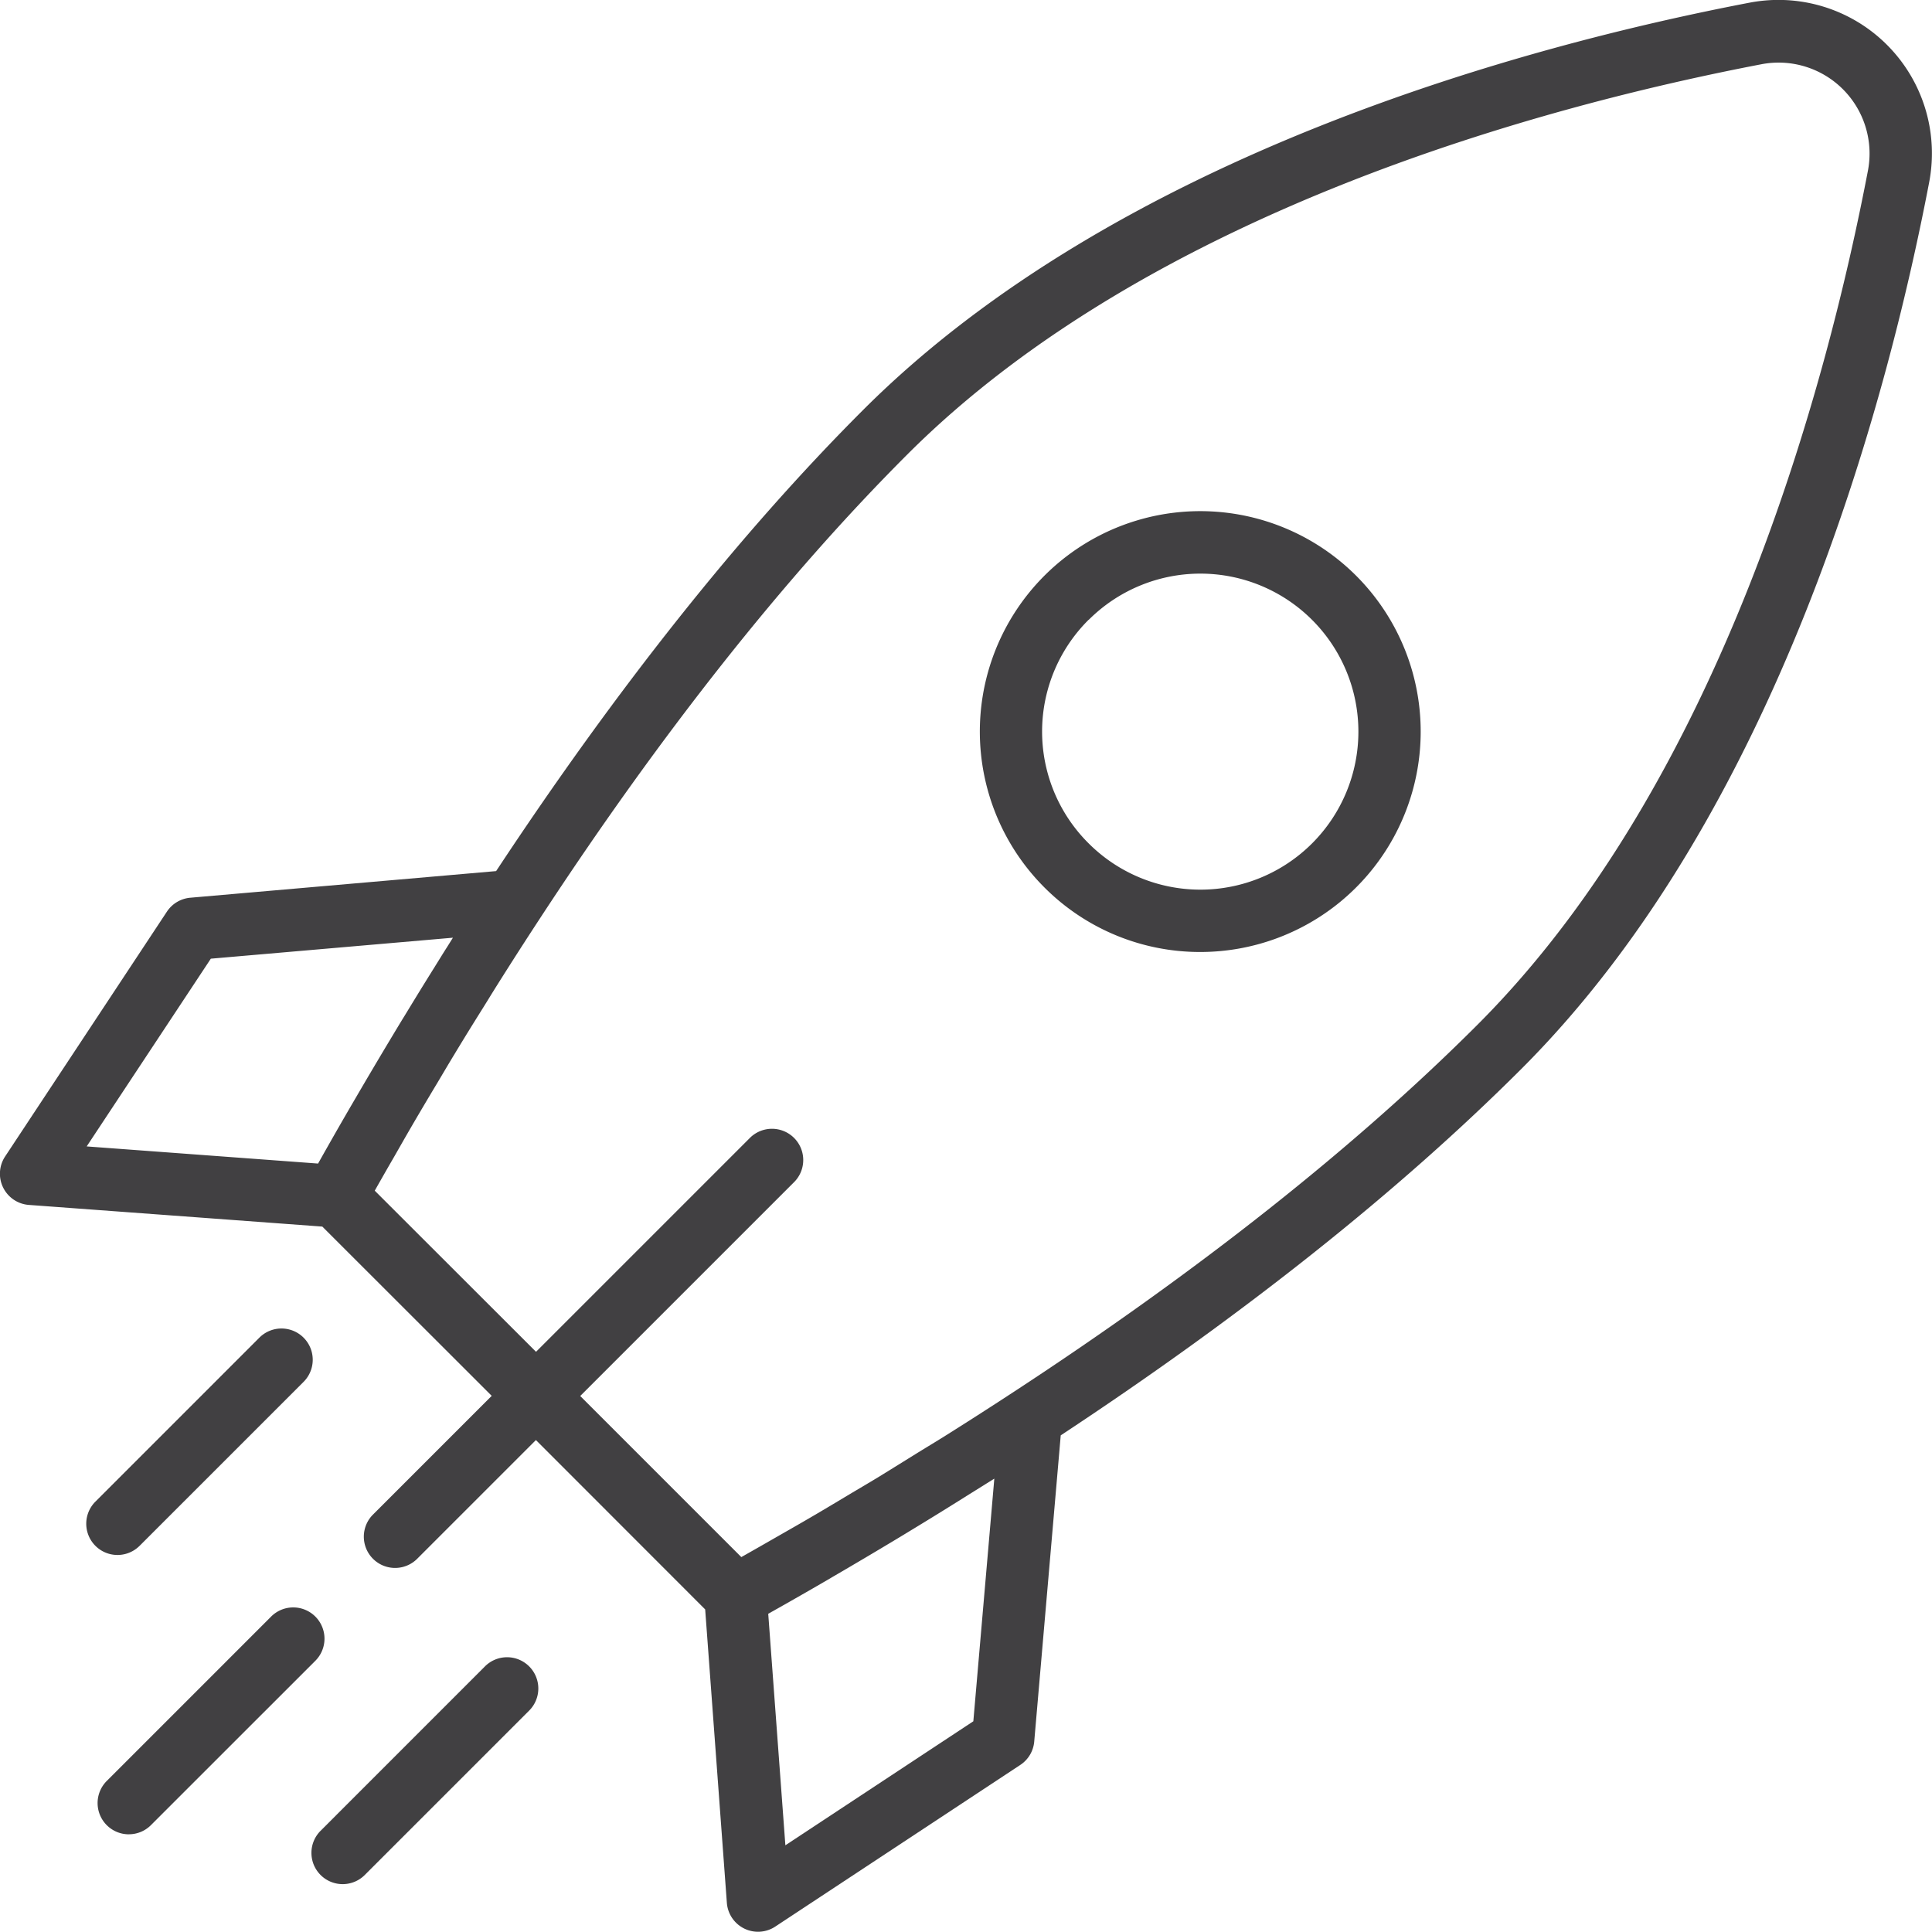 <svg xmlns="http://www.w3.org/2000/svg" viewBox="0 0 901.73 901.67"><defs><style>.cls-1{fill:#414042;}</style></defs><g id="Layer_2" data-name="Layer 2"><path class="cls-1" d="M562.6,1019.05l136.93,10.11,79.06,79-55.6,55.6a14.59,14.59,0,0,0,20.63,20.63l55.6-55.6,79,79.05,10.12,136.94a14.59,14.59,0,0,0,22.58,11.1l114.38-75.46a14.56,14.56,0,0,0,6.5-10.91l12.37-142.91c85.53-56.42,157.92-114,215.07-171.11,119.5-119.49,170.5-310.54,190.27-413.8a71.61,71.61,0,0,0-83.8-83.78c-103.32,19.78-294.47,70.79-413.86,190.19-57.19,57.19-114.76,129.62-171.2,215.14L638,875.66A14.6,14.6,0,0,0,627,882.15l-75.53,114.3a14.6,14.6,0,0,0,11.09,22.6Zm440.78,241-87.73,57.88-8-108.06q14-7.85,27.65-15.79c1-.56,1.88-1.12,2.83-1.67q14.65-8.53,29-17.16c3.19-1.92,6.34-3.84,9.51-5.77q11.43-6.95,22.64-14c3-1.89,6.08-3.78,9.09-5.68,1.59-1,3.22-2,4.8-3ZM775,926.33c2-3.21,4-6.5,6-9.68q10.06-16,20.17-31.43a0,0,0,0,0,0,0c56.61-86.48,114.26-159.3,171.38-216.42,113.88-113.88,298.69-163,398.73-182.16a42.45,42.45,0,0,1,49.64,49.66c-19.14,100-68.26,284.66-182.23,398.64-57.08,57.07-129.88,114.71-216.38,171.32q-15.37,10.07-31.3,20.09c-3.74,2.36-7.61,4.69-11.39,7-7,4.32-13.92,8.66-21,13-4.36,2.64-8.84,5.26-13.25,7.89-6.68,4-13.33,8-20.11,11.92-4.6,2.68-9.28,5.33-13.93,8q-8.09,4.65-16.24,9.26l-75.19-75.19,100-100a14.59,14.59,0,0,0-20.63-20.63l-100,100L724,1012.4q4.47-7.92,9-15.74c2.73-4.77,5.45-9.57,8.2-14.29,4-6.86,8-13.61,12.06-20.36,2.59-4.34,5.16-8.74,7.76-13C765.65,941.32,770.31,933.82,775,926.33ZM647.49,904.12l113-9.79c-.95,1.5-1.9,3.06-2.86,4.57-2,3.11-3.91,6.26-5.87,9.4q-6.87,11-13.71,22.28c-2,3.22-3.92,6.43-5.88,9.69q-8.62,14.34-17.17,29c-.53.92-1.07,1.81-1.6,2.73q-8,13.74-15.85,27.74l-108-8Z" transform="translate(-549.09 -456.67)"/><path class="cls-1" d="M1109.35,901a102.88,102.88,0,1,0-72.77-30.1A102.58,102.58,0,0,0,1109.35,901Zm-52.15-155a73.75,73.75,0,1,1,0,104.3A73.53,73.53,0,0,1,1057.2,745.93Z" transform="translate(-549.09 -456.67)"/><path class="cls-1" d="M614.24,1178.17l76.54-76.54A14.58,14.58,0,0,0,670.15,1081l-76.53,76.53a14.58,14.58,0,1,0,20.62,20.63Z" transform="translate(-549.09 -456.67)"/><path class="cls-1" d="M609.23,1312.79a14.53,14.53,0,0,0,10.31-4.27L696.08,1232a14.59,14.59,0,1,0-20.63-20.63l-76.54,76.54a14.59,14.59,0,0,0,10.32,24.9Z" transform="translate(-549.09 -456.67)"/><path class="cls-1" d="M698.72,1331.79a14.58,14.58,0,0,0,20.62,0l76.54-76.54a14.59,14.59,0,1,0-20.63-20.63l-76.53,76.54A14.58,14.58,0,0,0,698.72,1331.79Z" transform="translate(-549.09 -456.67)"/></g></svg>